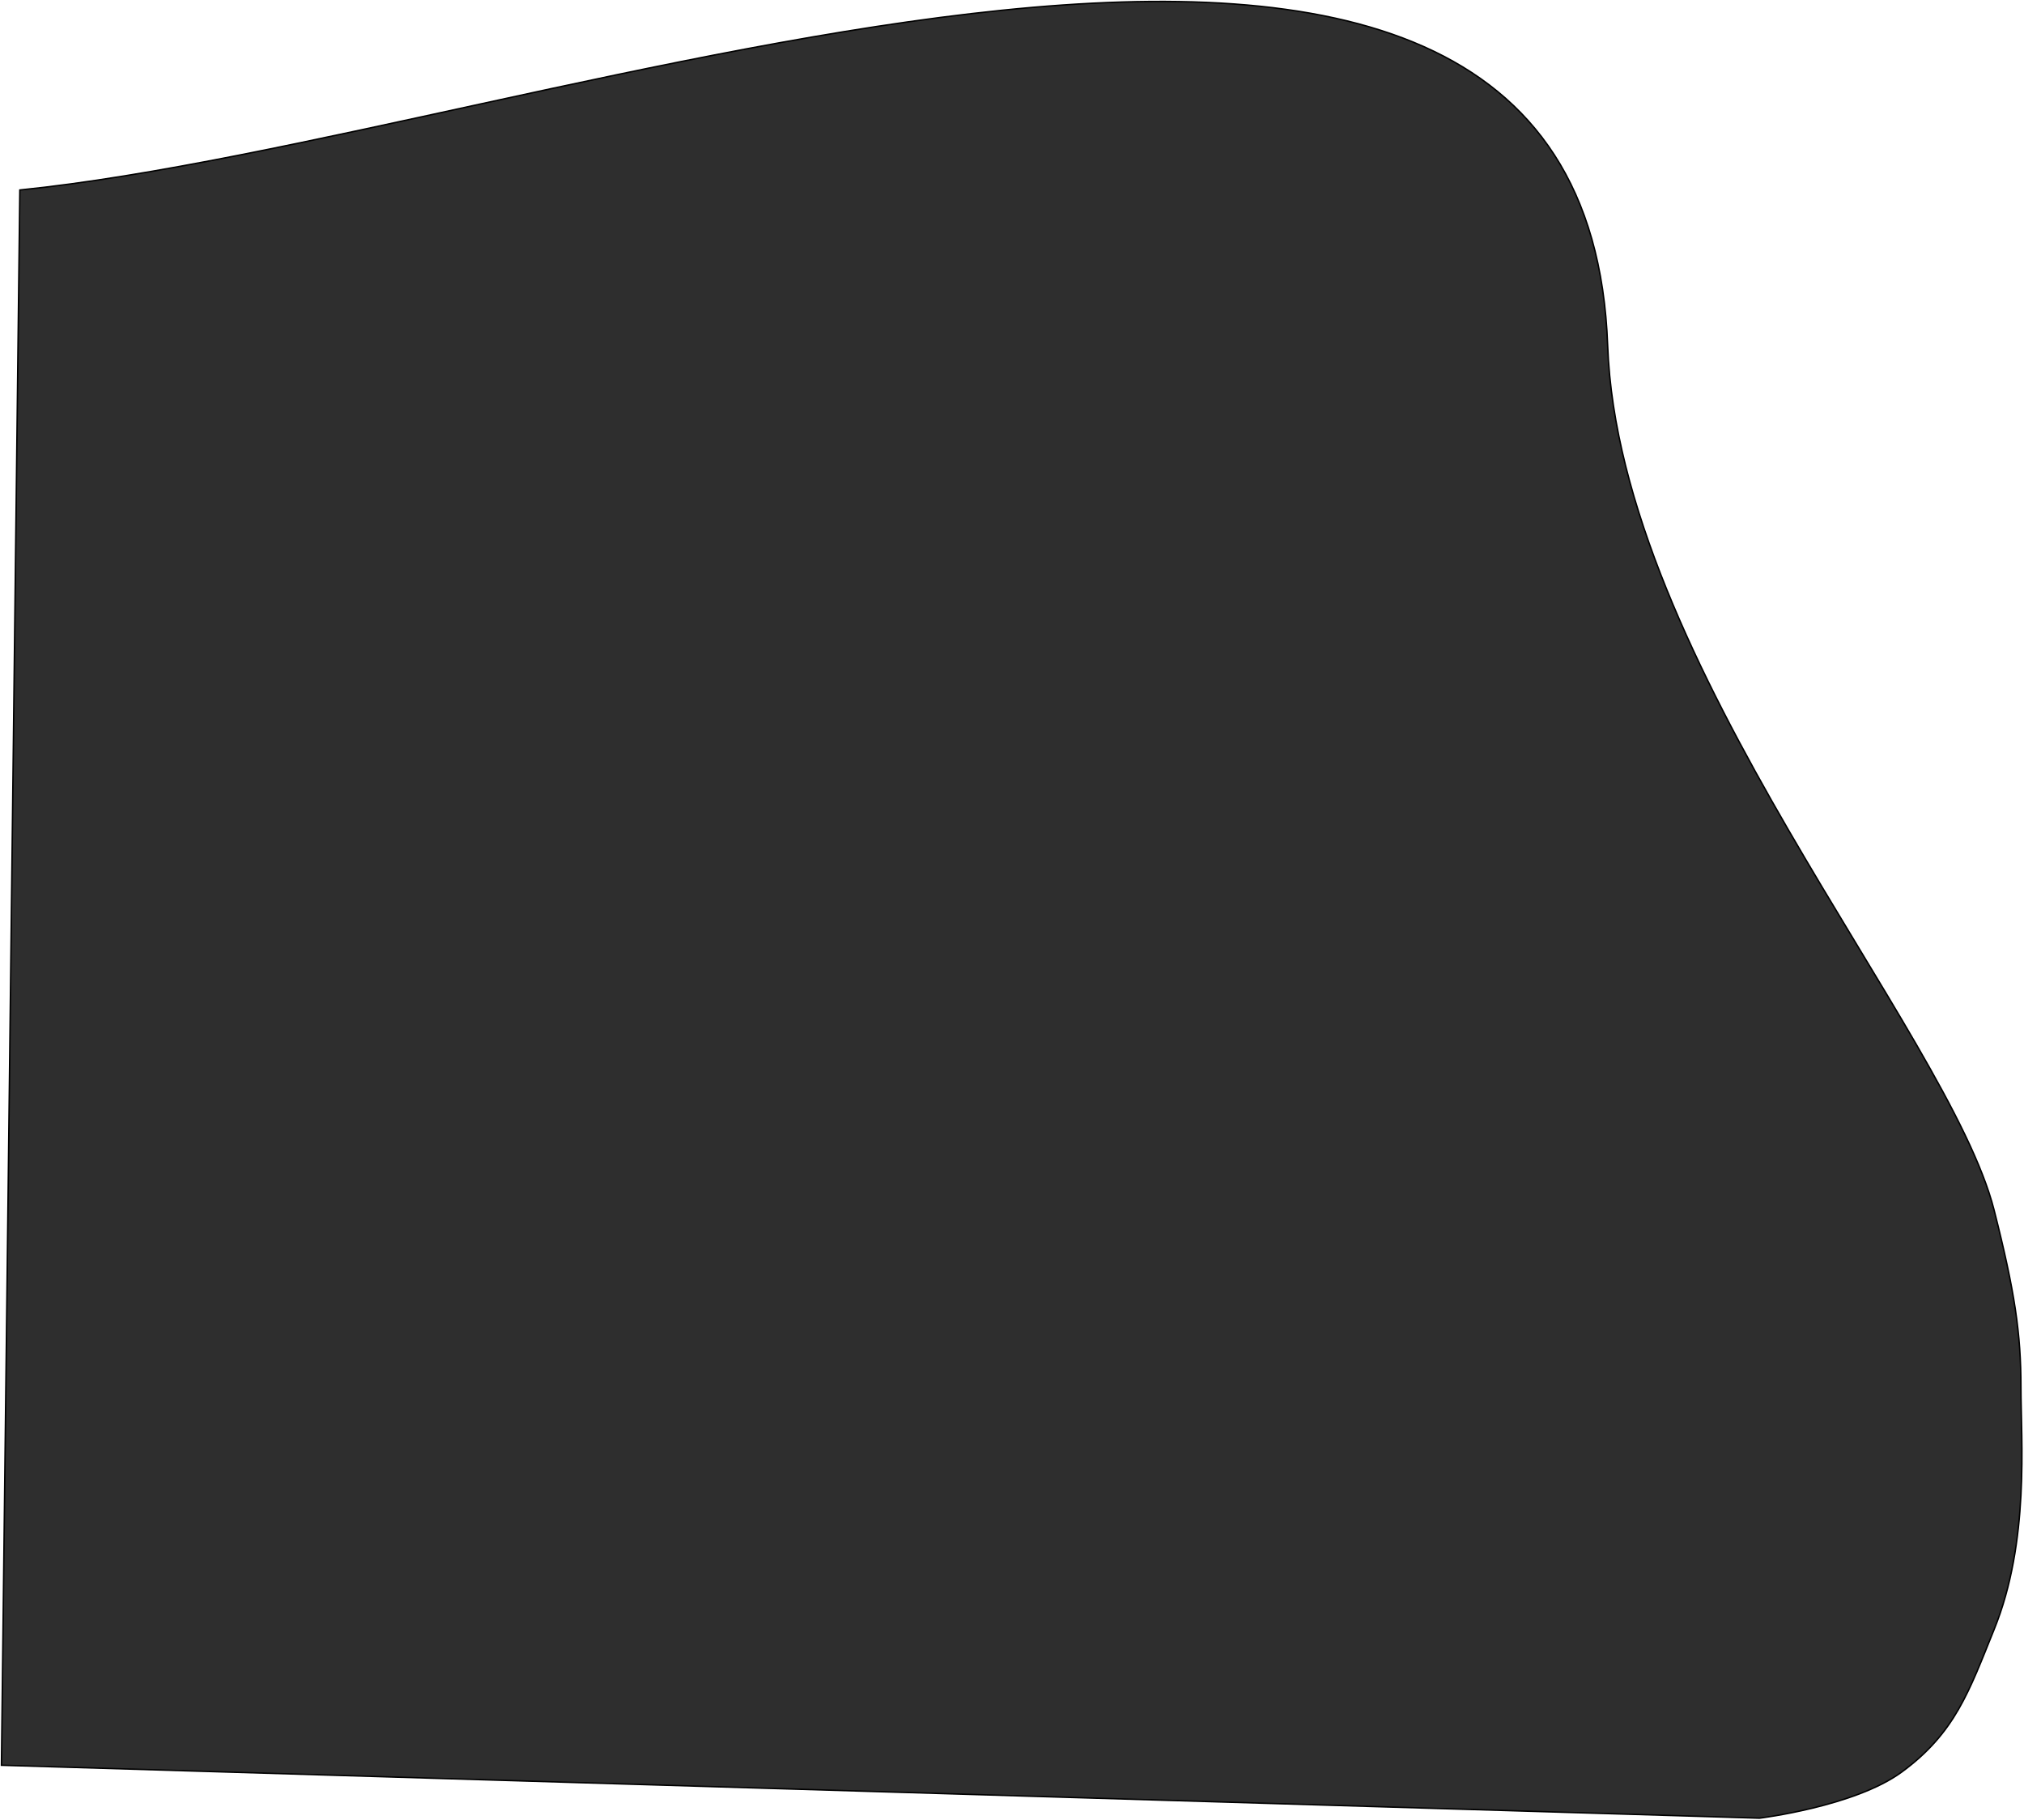 <svg width="1406" height="1264" viewBox="0 0 1406 1264" fill="none" xmlns="http://www.w3.org/2000/svg">
<path d="M1385.22 840.533C1399.74 897.625 1403.87 926.5 1403.87 963.597C1403.87 1000.69 1410.09 1070.68 1385.22 1132C1367.91 1174.71 1358.19 1203.79 1321 1231C1288.28 1254.94 1222.25 1263 1222.25 1263L1 1226.24L13.782 131.982C378.79 94.868 1100.78 -199.918 1116.79 240.129C1124.78 459.62 1353.8 716.936 1385.22 840.533Z" fill="#2E2E2E" stroke="black"/>
</svg>
